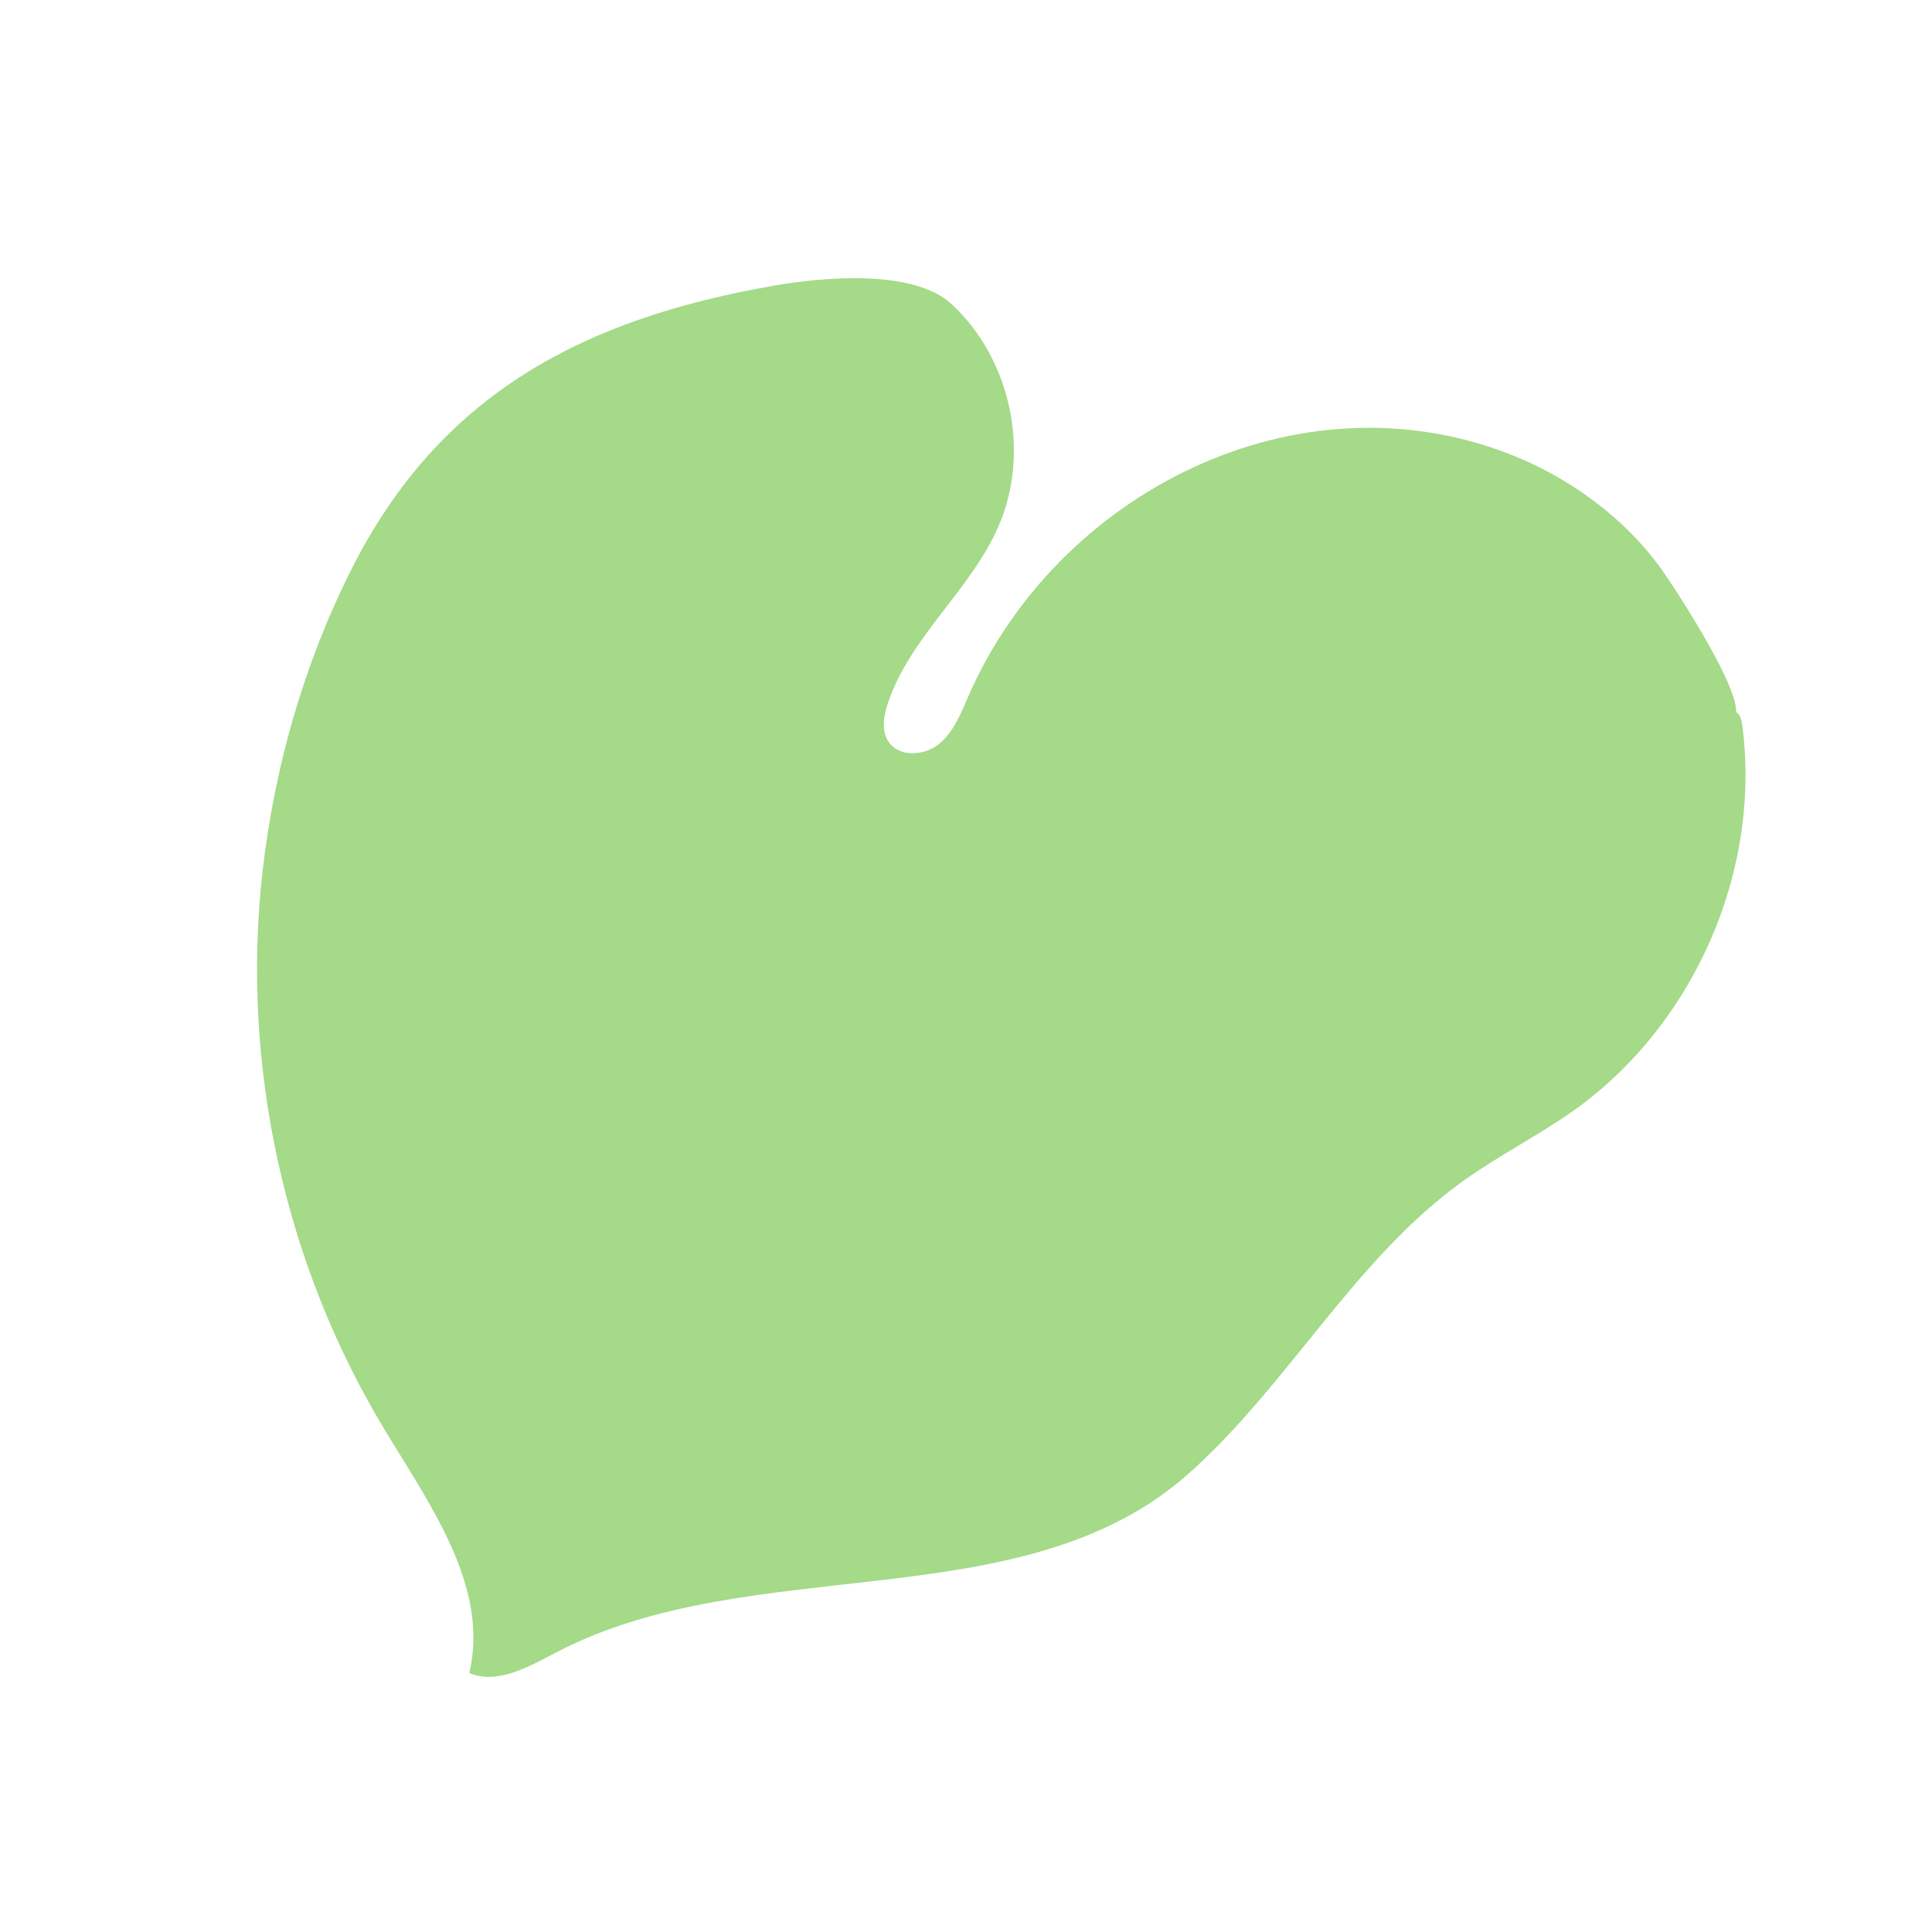 <?xml version="1.0" encoding="UTF-8"?> <svg xmlns="http://www.w3.org/2000/svg" xml:space="preserve" style="enable-background:new 0 0 72 72" viewBox="0 0 72 72"><style>.st0{display:none}.st1{display:inline}.st2{fill:#b9a3ce}.st4{fill:#f7561d}.st5{fill:#5d886c}.st6{fill:#dfc9af}.st7{fill:#ff9774}.st8{fill:#fcd823}.st9{fill:#af9fcd}.st10{fill:#ef405f}.st11{fill:#f2adce}</style><path id="Sketch" d="M64.29 33.6c.69-2.12.93-4.37.64-6.58-.03-.22-.11-.49-.33-.53-.22-.04-.27.42-.06.34.9-.35-2.21-5.04-2.61-5.6-1.38-1.93-3.44-3.43-5.63-4.29-7.94-3.12-16.89 1.41-20.21 9-.28.65-.55 1.34-1.1 1.79-.55.44-1.49.5-1.88-.09-.27-.41-.18-.95-.03-1.41.82-2.49 3.1-4.23 4.14-6.64 1.19-2.75.45-6.21-1.75-8.25-1.44-1.34-4.87-1-6.6-.7-7.07 1.23-12.47 4-15.78 10.59-1.77 3.52-2.87 7.38-3.31 11.29-.8 7.15.81 14.55 4.53 20.72 1.71 2.84 3.94 5.89 3.18 9.11 1.06.44 2.22-.24 3.24-.77 7.32-3.83 17.37-1.16 23.55-6.65 3.74-3.32 6.17-7.99 10.25-10.92 1.35-.97 2.86-1.72 4.21-2.69 2.62-1.9 4.55-4.66 5.55-7.72z" style="fill:#a4da88"></path></svg> 